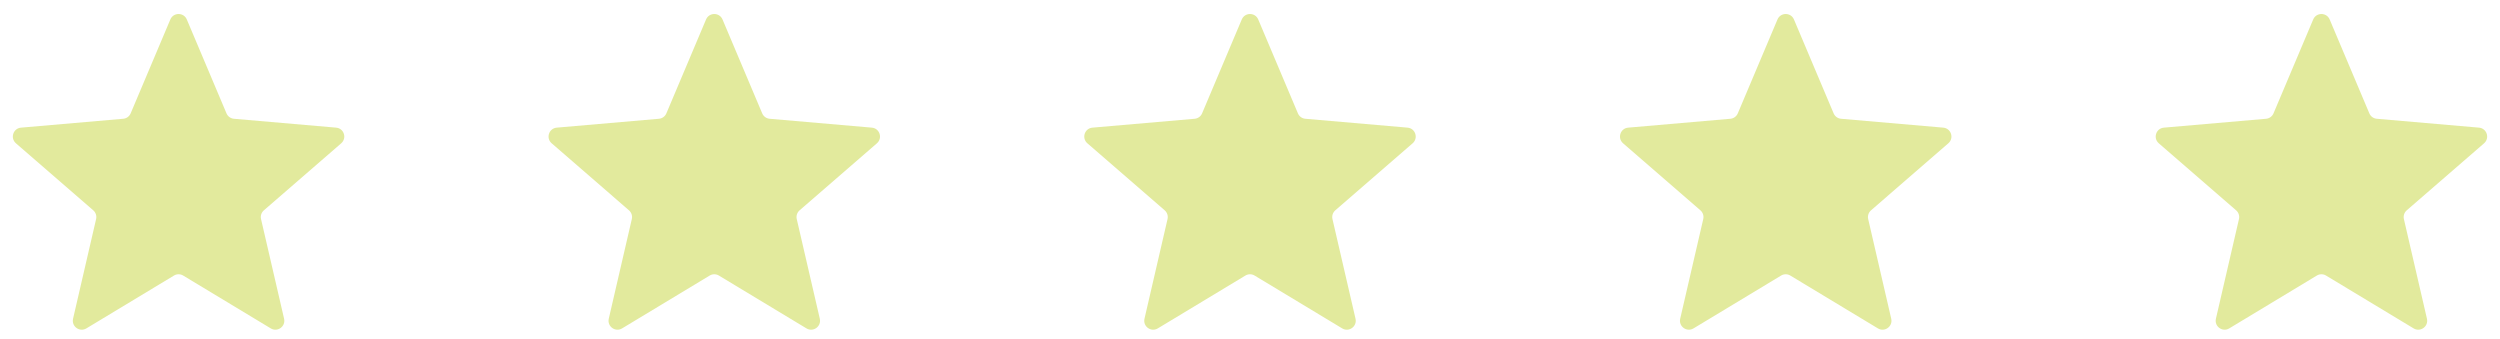 <svg width="140" height="19" viewBox="0 0 140 19" fill="none" xmlns="http://www.w3.org/2000/svg">
<g clip-path="url(#clip0_790_25069)">
<path d="M4.837 18.39C4.458 18.618 3.992 18.279 4.091 17.849L5.382 12.268C5.424 12.088 5.362 11.899 5.223 11.778L0.892 8.024C0.559 7.734 0.737 7.186 1.177 7.148L6.9 6.651C7.085 6.635 7.245 6.518 7.317 6.348L9.539 1.09C9.712 0.683 10.289 0.683 10.461 1.09L12.683 6.348C12.755 6.518 12.915 6.635 13.1 6.651L18.823 7.148C19.263 7.186 19.441 7.734 19.108 8.024L14.777 11.778C14.637 11.899 14.576 12.088 14.618 12.268L15.909 17.849C16.008 18.279 15.542 18.618 15.163 18.39L10.258 15.431C10.099 15.335 9.901 15.335 9.742 15.431L4.837 18.39Z" fill="#E2EA9D"/>
<path d="M34.837 18.39C34.458 18.618 33.992 18.279 34.091 17.849L35.382 12.268C35.424 12.088 35.362 11.899 35.223 11.778L30.892 8.024C30.559 7.734 30.737 7.186 31.177 7.148L36.9 6.651C37.084 6.635 37.245 6.518 37.317 6.348L39.539 1.09C39.712 0.683 40.288 0.683 40.461 1.09L42.683 6.348C42.755 6.518 42.916 6.635 43.1 6.651L48.823 7.148C49.263 7.186 49.441 7.734 49.108 8.024L44.777 11.778C44.638 11.899 44.576 12.088 44.618 12.268L45.909 17.849C46.008 18.279 45.542 18.618 45.163 18.39L40.258 15.431C40.099 15.335 39.901 15.335 39.742 15.431L34.837 18.39Z" fill="#E2EA9D"/>
<path d="M64.837 18.39C64.458 18.618 63.992 18.279 64.091 17.849L65.382 12.268C65.424 12.088 65.362 11.899 65.223 11.778L60.892 8.024C60.559 7.734 60.737 7.186 61.177 7.148L66.9 6.651C67.085 6.635 67.245 6.518 67.317 6.348L69.539 1.09C69.712 0.683 70.288 0.683 70.461 1.09L72.683 6.348C72.755 6.518 72.915 6.635 73.1 6.651L78.823 7.148C79.263 7.186 79.441 7.734 79.108 8.024L74.777 11.778C74.638 11.899 74.576 12.088 74.618 12.268L75.909 17.849C76.008 18.279 75.542 18.618 75.163 18.39L70.258 15.431C70.099 15.335 69.901 15.335 69.742 15.431L64.837 18.39Z" fill="#E2EA9D"/>
<path d="M94.837 18.39C94.458 18.618 93.992 18.279 94.091 17.849L95.382 12.268C95.424 12.088 95.362 11.899 95.223 11.778L90.892 8.024C90.559 7.734 90.737 7.186 91.177 7.148L96.9 6.651C97.085 6.635 97.245 6.518 97.317 6.348L99.539 1.09C99.712 0.683 100.288 0.683 100.461 1.09L102.683 6.348C102.755 6.518 102.915 6.635 103.1 6.651L108.823 7.148C109.263 7.186 109.441 7.734 109.108 8.024L104.777 11.778C104.638 11.899 104.576 12.088 104.618 12.268L105.909 17.849C106.008 18.279 105.542 18.618 105.163 18.39L100.258 15.431C100.099 15.335 99.901 15.335 99.742 15.431L94.837 18.39Z" fill="#E2EA9D"/>
<path d="M124.837 18.39C124.458 18.618 123.992 18.279 124.091 17.849L125.382 12.268C125.424 12.088 125.362 11.899 125.223 11.778L120.892 8.024C120.559 7.734 120.737 7.186 121.177 7.148L126.9 6.651C127.085 6.635 127.245 6.518 127.317 6.348L129.539 1.09C129.712 0.683 130.288 0.683 130.461 1.09L132.683 6.348C132.755 6.518 132.915 6.635 133.1 6.651L138.823 7.148C139.263 7.186 139.441 7.734 139.108 8.024L134.777 11.778C134.638 11.899 134.576 12.088 134.618 12.268L135.909 17.849C136.008 18.279 135.542 18.618 135.163 18.39L130.258 15.431C130.099 15.335 129.901 15.335 129.742 15.431L124.837 18.39Z" fill="#E2EA9D"/>
</g>
<defs>
<clipPath id="clip0_790_25069">
<rect width="140" height="19" fill="white"/>
</clipPath>
</defs>
</svg>
